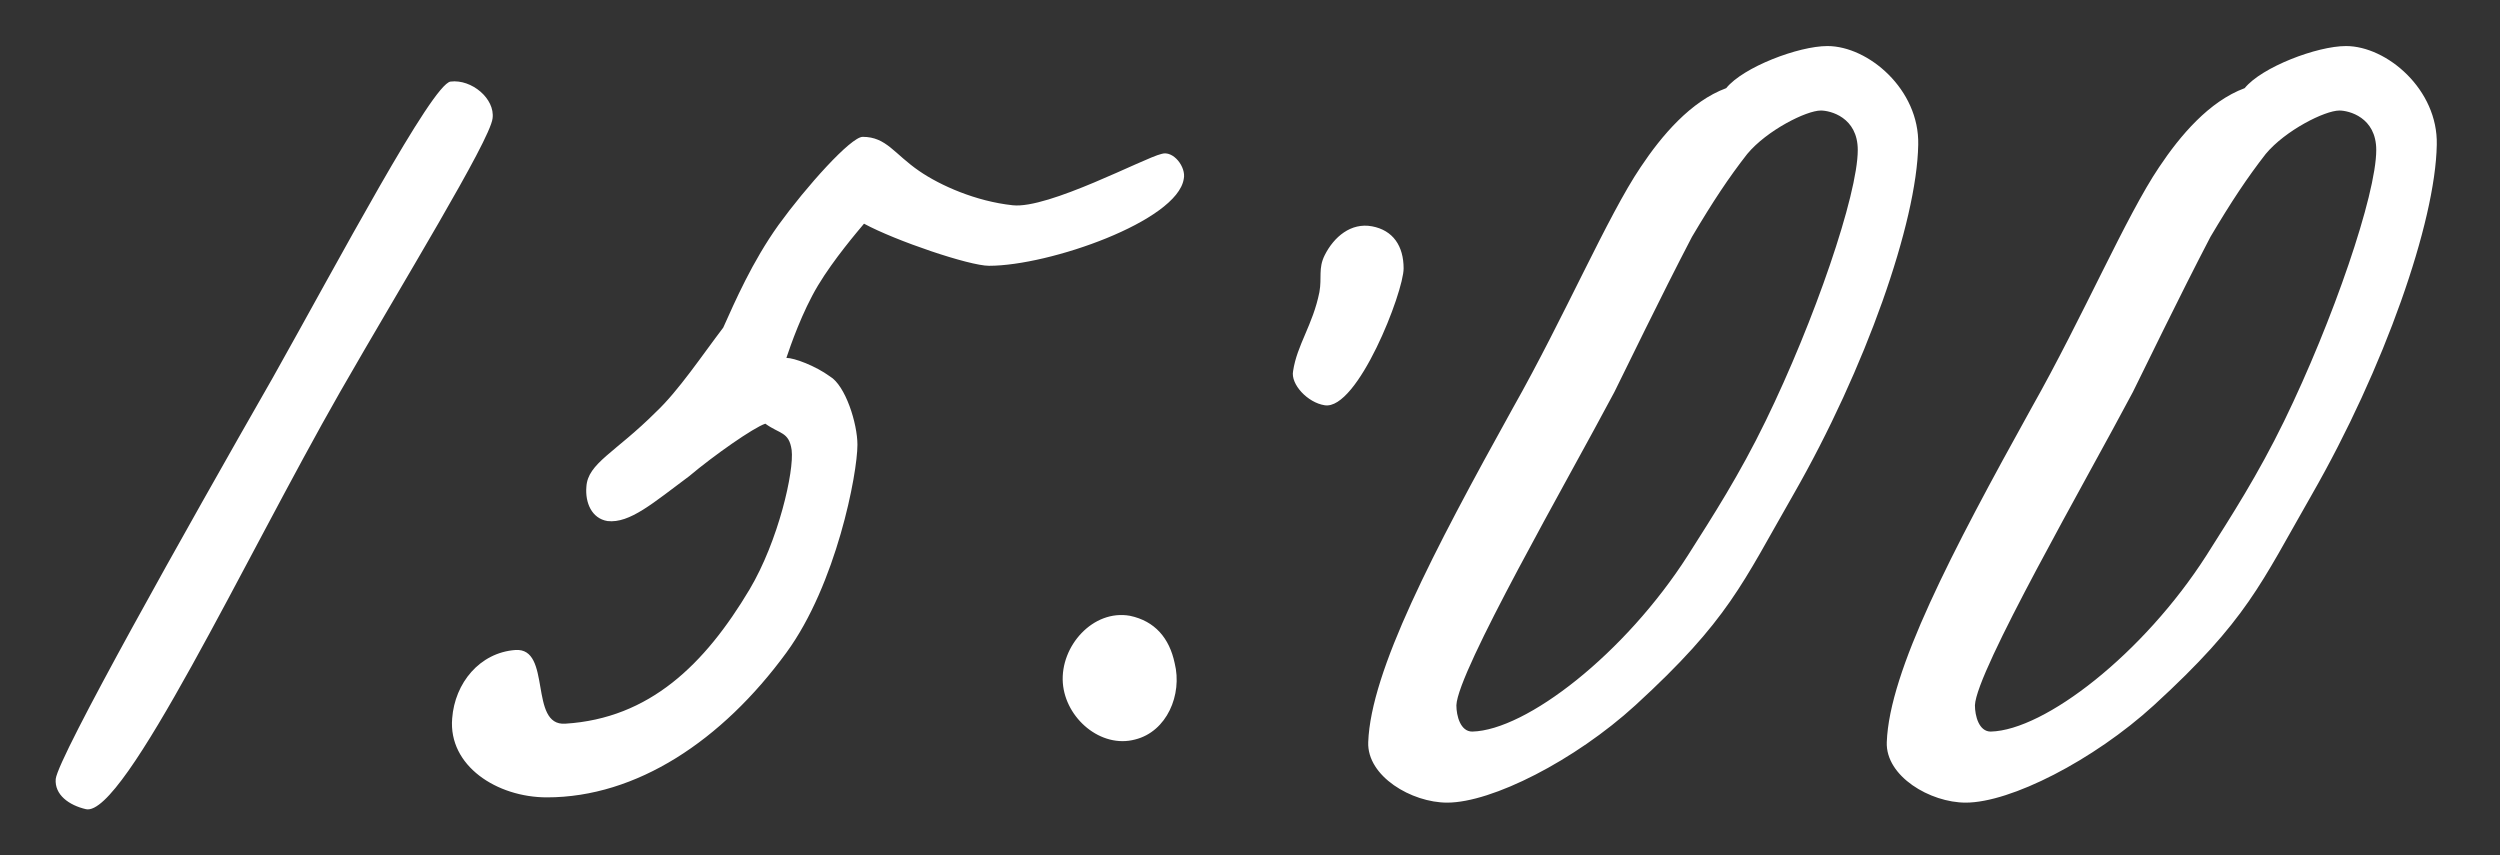 <?xml version="1.0" encoding="UTF-8"?> <svg xmlns="http://www.w3.org/2000/svg" width="38" height="13" viewBox="0 0 38 13" fill="none"><rect x="0" y="0" width="38" height="13" fill="#333333" stroke="none"/><path d="M7.487 1.8C7.447 2.14 6.107 4.32 5.168 5.96C3.728 8.48 1.887 12.42 1.308 12.3C1.048 12.24 0.827 12.08 0.847 11.84C0.887 11.5 2.808 8.08 4.147 5.74C5.147 3.96 6.567 1.28 6.848 1.24C7.168 1.2 7.527 1.5 7.487 1.8ZM17.993 2.72C17.893 3.36 15.953 4.04 15.033 4.04C14.733 4.04 13.613 3.66 13.133 3.4C13.033 3.52 12.673 3.94 12.433 4.34C12.193 4.74 12.013 5.26 11.953 5.44C12.073 5.44 12.393 5.56 12.613 5.72C12.853 5.86 13.033 6.44 13.033 6.76C13.033 7.2 12.713 8.88 11.953 9.92C10.973 11.26 9.673 12.12 8.313 12.12C7.553 12.12 6.813 11.64 6.873 10.92C6.913 10.38 7.293 9.92 7.833 9.88C8.393 9.84 8.033 11.04 8.593 11C9.873 10.92 10.713 10.1 11.393 8.96C11.833 8.22 12.073 7.16 12.033 6.84C11.993 6.56 11.853 6.6 11.633 6.44C11.453 6.5 10.853 6.92 10.473 7.24C9.933 7.64 9.573 7.96 9.233 7.92C8.993 7.88 8.893 7.64 8.913 7.4C8.933 7.04 9.353 6.88 9.973 6.26C10.313 5.94 10.673 5.4 10.993 4.98C11.173 4.58 11.433 3.98 11.833 3.42C12.253 2.84 12.933 2.08 13.113 2.08C13.473 2.08 13.593 2.34 13.973 2.6C14.293 2.82 14.833 3.06 15.393 3.12C15.933 3.18 17.393 2.4 17.653 2.34C17.833 2.28 18.033 2.54 17.993 2.72ZM21.335 4.08C21.335 4.44 20.635 6.24 20.135 6.16C19.875 6.12 19.615 5.84 19.655 5.64C19.715 5.24 19.955 4.94 20.055 4.44C20.095 4.22 20.035 4.08 20.135 3.88C20.275 3.6 20.535 3.38 20.855 3.44C21.175 3.5 21.335 3.74 21.335 4.08ZM17.855 10.08C17.975 10.56 17.735 11.12 17.255 11.24C16.735 11.38 16.195 10.92 16.155 10.38C16.115 9.82 16.615 9.26 17.175 9.36C17.555 9.44 17.775 9.7 17.855 10.08ZM29.157 2.2C29.137 3.38 28.358 5.6 27.258 7.52C26.477 8.88 26.277 9.42 24.858 10.72C23.938 11.56 22.677 12.2 21.997 12.2C21.457 12.2 20.777 11.8 20.797 11.28C20.837 10.2 21.777 8.4 22.997 6.2C23.777 4.82 24.438 3.28 24.938 2.54C25.258 2.06 25.698 1.54 26.238 1.34C26.497 1.02 27.337 0.7 27.777 0.7C28.398 0.7 29.177 1.36 29.157 2.2ZM28.238 2.28C28.238 1.78 27.817 1.68 27.677 1.68C27.457 1.68 26.858 1.98 26.558 2.34C26.277 2.7 26.038 3.06 25.718 3.6C25.238 4.52 24.698 5.64 24.538 5.96C23.817 7.32 22.157 10.2 22.137 10.72C22.137 10.88 22.198 11.12 22.378 11.12C23.198 11.1 24.698 9.94 25.657 8.44C26.038 7.84 26.438 7.22 26.837 6.4C27.578 4.88 28.238 2.96 28.238 2.28ZM37.039 2.2C37.019 3.38 36.239 5.6 35.139 7.52C34.359 8.88 34.159 9.42 32.739 10.72C31.819 11.56 30.559 12.2 29.879 12.2C29.339 12.2 28.659 11.8 28.679 11.28C28.719 10.2 29.659 8.4 30.879 6.2C31.659 4.82 32.319 3.28 32.819 2.54C33.139 2.06 33.579 1.54 34.119 1.34C34.379 1.02 35.219 0.7 35.659 0.7C36.279 0.7 37.059 1.36 37.039 2.2ZM36.119 2.28C36.119 1.78 35.699 1.68 35.559 1.68C35.339 1.68 34.739 1.98 34.439 2.34C34.159 2.7 33.919 3.06 33.599 3.6C33.119 4.52 32.579 5.64 32.419 5.96C31.699 7.32 30.039 10.2 30.019 10.72C30.019 10.88 30.079 11.12 30.259 11.12C31.079 11.1 32.579 9.94 33.539 8.44C33.919 7.84 34.319 7.22 34.719 6.4C35.459 4.88 36.119 2.96 36.119 2.28Z" fill="white"></path></svg> 